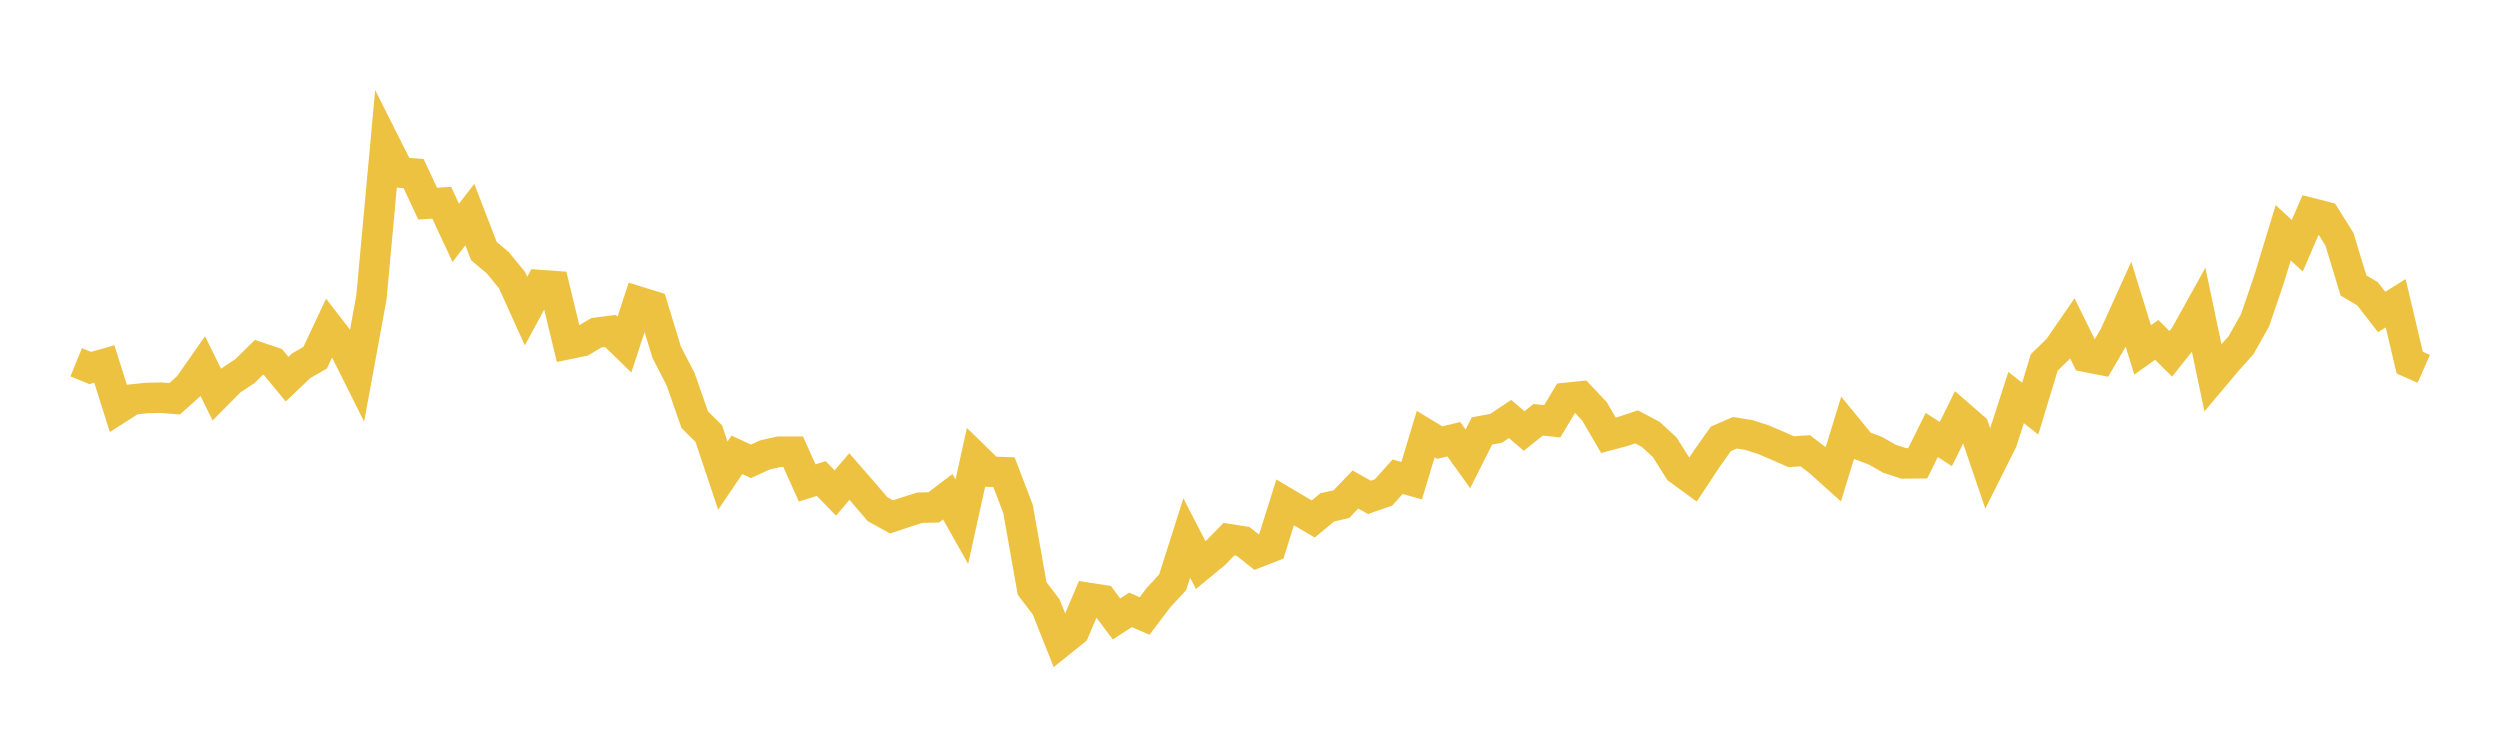 <svg width="164" height="48" xmlns="http://www.w3.org/2000/svg" xmlns:xlink="http://www.w3.org/1999/xlink"><path fill="none" stroke="rgb(237,194,64)" stroke-width="2" d="M5,23.764L5.922,24.141L6.844,23.877L7.766,26.796L8.689,26.207L9.611,26.11L10.533,26.087L11.455,26.161L12.377,25.333L13.299,24.016L14.222,25.885L15.144,24.956L16.066,24.345L16.988,23.442L17.91,23.754L18.832,24.872L19.754,23.996L20.677,23.462L21.599,21.499L22.521,22.693L23.443,24.536L24.365,19.522L25.287,9.48L26.21,11.318L27.132,11.386L28.054,13.36L28.976,13.298L29.898,15.275L30.82,14.078L31.743,16.469L32.665,17.247L33.587,18.374L34.509,20.409L35.431,18.701L36.353,18.767L37.275,22.571L38.198,22.381L39.12,21.83L40.042,21.711L40.964,22.604L41.886,19.789L42.808,20.073L43.731,23.1L44.653,24.89L45.575,27.531L46.497,28.444L47.419,31.2L48.341,29.839L49.263,30.261L50.186,29.841L51.108,29.634L52.03,29.633L52.952,31.681L53.874,31.39L54.796,32.343L55.719,31.262L56.641,32.316L57.563,33.4L58.485,33.909L59.407,33.602L60.329,33.306L61.251,33.284L62.174,32.585L63.096,34.222L64.018,30.043L64.94,30.942L65.862,30.976L66.784,33.393L67.707,38.605L68.629,39.814L69.551,42.134L70.473,41.391L71.395,39.222L72.317,39.366L73.24,40.602L74.162,40.007L75.084,40.411L76.006,39.192L76.928,38.199L77.85,35.297L78.772,37.078L79.695,36.317L80.617,35.37L81.539,35.513L82.461,36.244L83.383,35.888L84.305,32.958L85.228,33.505L86.15,34.044L87.072,33.281L87.994,33.072L88.916,32.113L89.838,32.629L90.76,32.306L91.683,31.273L92.605,31.533L93.527,28.477L94.449,29.035L95.371,28.814L96.293,30.1L97.216,28.269L98.138,28.099L99.06,27.485L99.982,28.274L100.904,27.539L101.826,27.634L102.749,26.101L103.671,26.006L104.593,26.977L105.515,28.554L106.437,28.308L107.359,28.003L108.281,28.491L109.204,29.338L110.126,30.803L111.048,31.477L111.97,30.083L112.892,28.787L113.814,28.389L114.737,28.538L115.659,28.834L116.581,29.228L117.503,29.631L118.425,29.57L119.347,30.276L120.269,31.104L121.192,28.097L122.114,29.223L123.036,29.573L123.958,30.098L124.88,30.399L125.802,30.391L126.725,28.533L127.647,29.131L128.569,27.266L129.491,28.068L130.413,30.778L131.335,28.937L132.257,26.077L133.18,26.811L134.102,23.774L135.024,22.876L135.946,21.54L136.868,23.416L137.79,23.597L138.713,22.018L139.635,19.983L140.557,22.954L141.479,22.295L142.401,23.212L143.323,22.052L144.246,20.392L145.168,24.775L146.09,23.68L147.012,22.647L147.934,21.005L148.856,18.302L149.778,15.27L150.701,16.121L151.623,13.986L152.545,14.222L153.467,15.695L154.389,18.726L155.311,19.273L156.234,20.466L157.156,19.892L158.078,23.788L159,24.196"></path></svg>